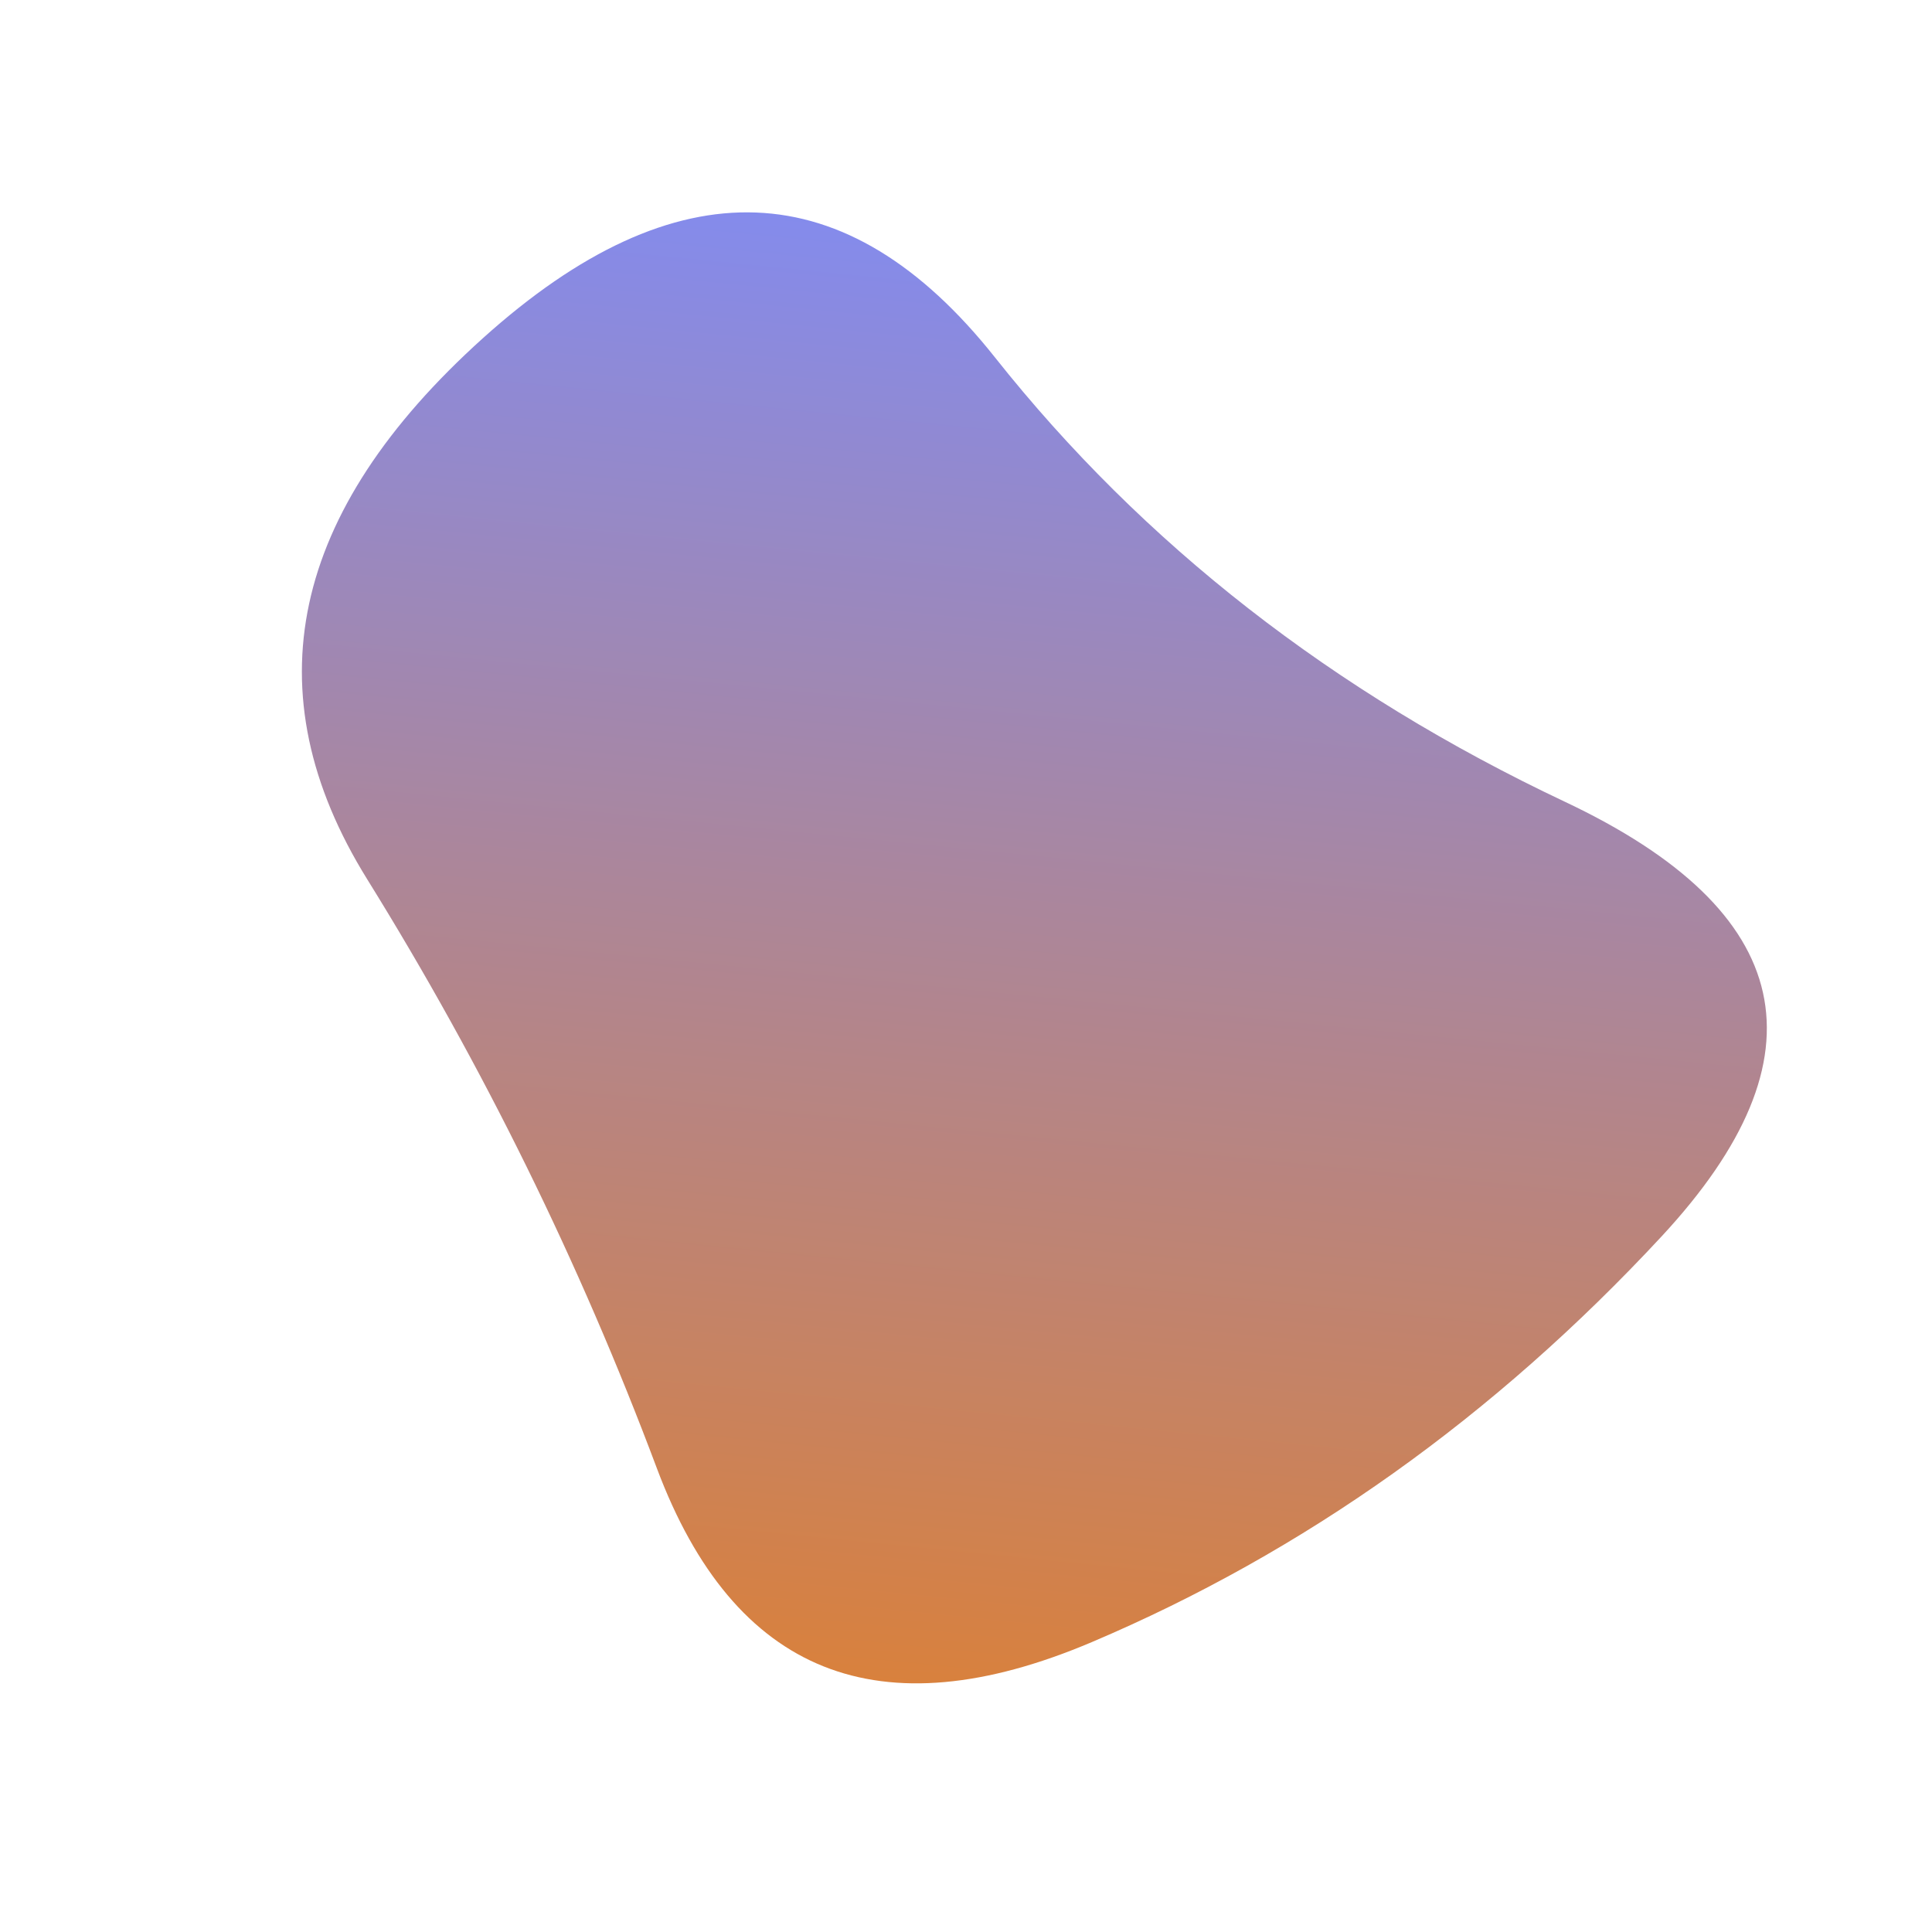 <svg viewBox="0 0 100 100" xmlns="http://www.w3.org/2000/svg"><defs><linearGradient id="fill" x1="0%" y1="0%" x2="100%" y2="0%" gradientTransform="rotate(275 0.5 0.5)"><stop offset="0%" stop-color="#DD8034"/><stop offset="100%" stop-color="#7B8CFF"/></linearGradient></defs><path d="M86,64Q73,78,56.5,85Q40,92,34,76Q28,60,19,45.5Q10,31,25,17.5Q40,4,51.5,18.5Q63,33,81,41.5Q99,50,86,64Z" stroke="none" stroke-width="0" fill="url(#fill)"/></svg>